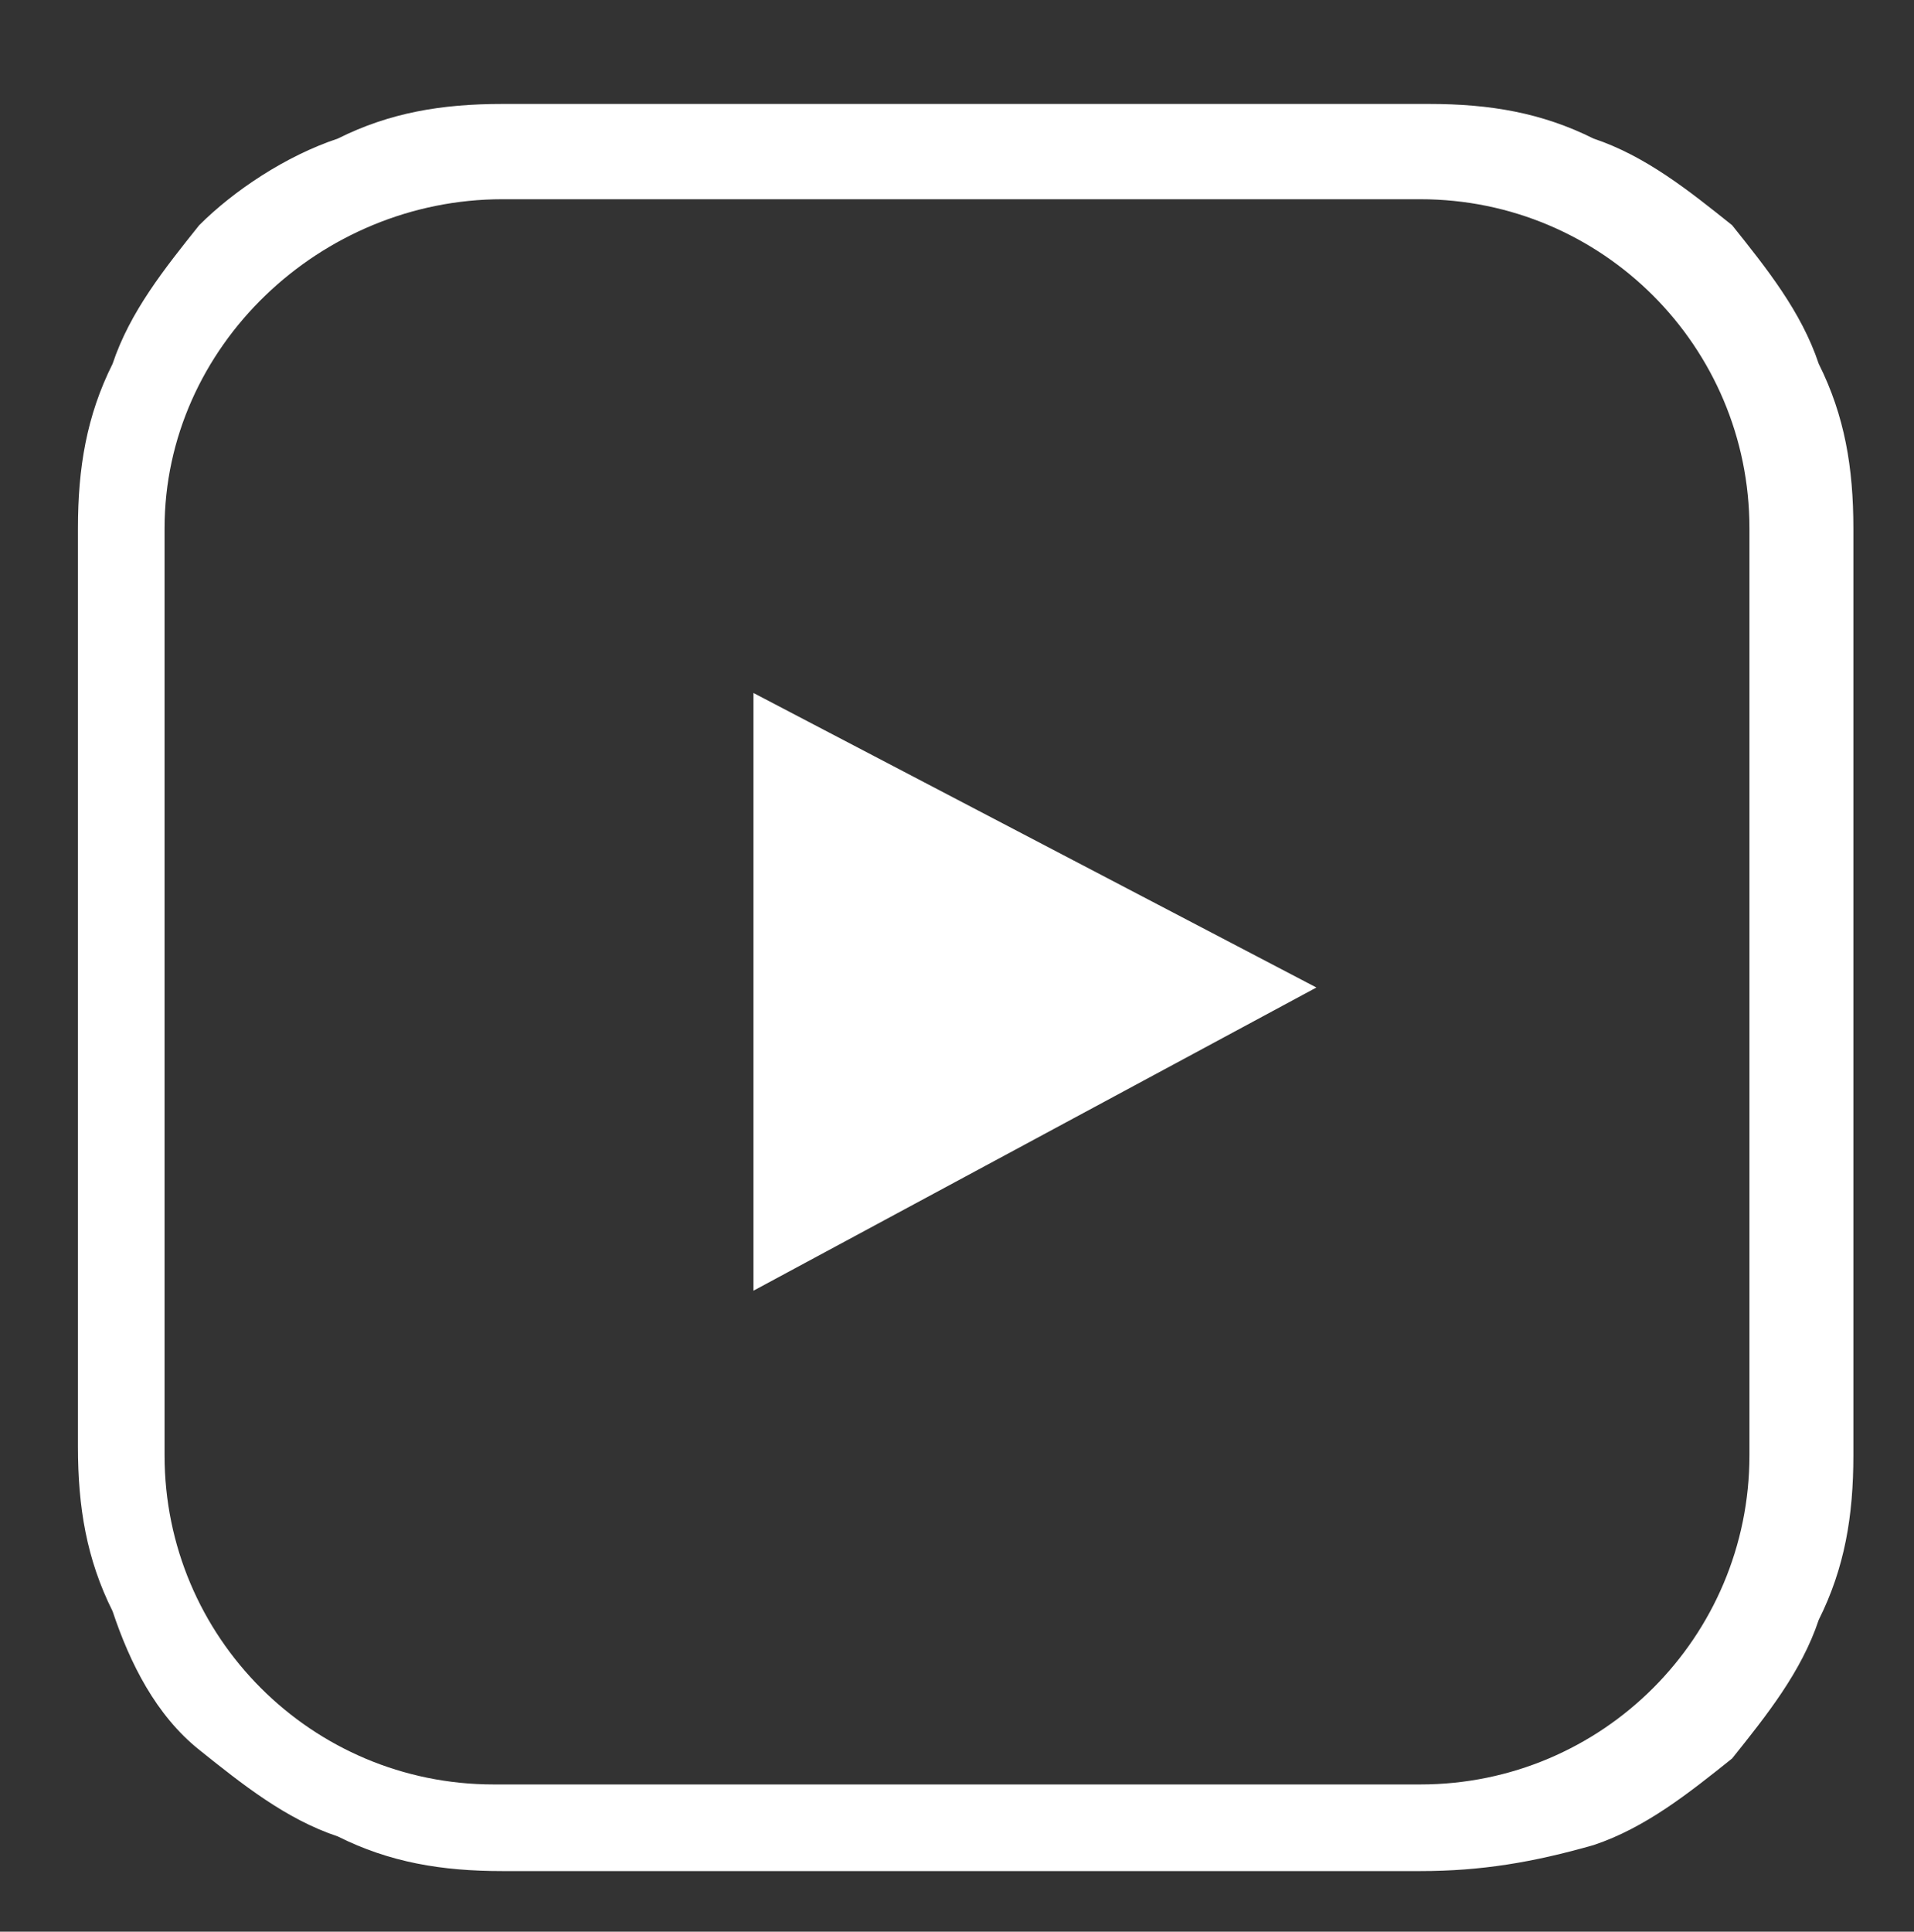 <?xml version="1.0" encoding="utf-8"?>
<svg version="1.1" id="Layer_1" xmlns="http://www.w3.org/2000/svg" xmlns:xlink="http://www.w3.org/1999/xlink" x="0px" y="0px"
	 viewBox="0 0 22.1 22.3" style="enable-background:new 0 0 22.1 22.3;" xml:space="preserve">
<rect x="0" y="0" width="22.1" height="22.3" fill="#333333" stroke="none"/>
<style type="text/css">
	.st0{fill:#FFFFFF;}
</style>
<path class="st0" d="M16.4,21.6H5.8c-0.7,0-1.3-0.1-1.9-0.4c-0.6-0.2-1.1-0.6-1.6-1s-0.8-1-1-1.6c-0.3-0.6-0.4-1.2-0.4-1.9V6.1
	c0-0.7,0.1-1.3,0.4-1.9c0.2-0.6,0.6-1.1,1-1.6c0.4-0.4,1-0.8,1.6-1c0.6-0.3,1.2-0.4,1.9-0.4h10.7c0.7,0,1.3,0.1,1.9,0.4
	c0.6,0.2,1.1,0.6,1.6,1c0.4,0.5,0.8,1,1,1.6c0.3,0.6,0.4,1.2,0.4,1.9v10.7c0,0.7-0.1,1.3-0.4,1.9c-0.2,0.6-0.6,1.1-1,1.6
	c-0.5,0.4-1,0.8-1.6,1C17.7,21.5,17.1,21.6,16.4,21.6z M5.8,2.3C3.7,2.3,1.9,4,1.9,6.1v10.7c0,2.1,1.7,3.8,3.8,3.8h10.7
	c2.1,0,3.8-1.7,3.8-3.8V6.1c0-2.1-1.7-3.8-3.8-3.8H5.8z"/>
<g>
	<polygon class="st0" points="8.7,8 8.7,14.9 15.2,11.4 	"/>
</g>
</svg>
